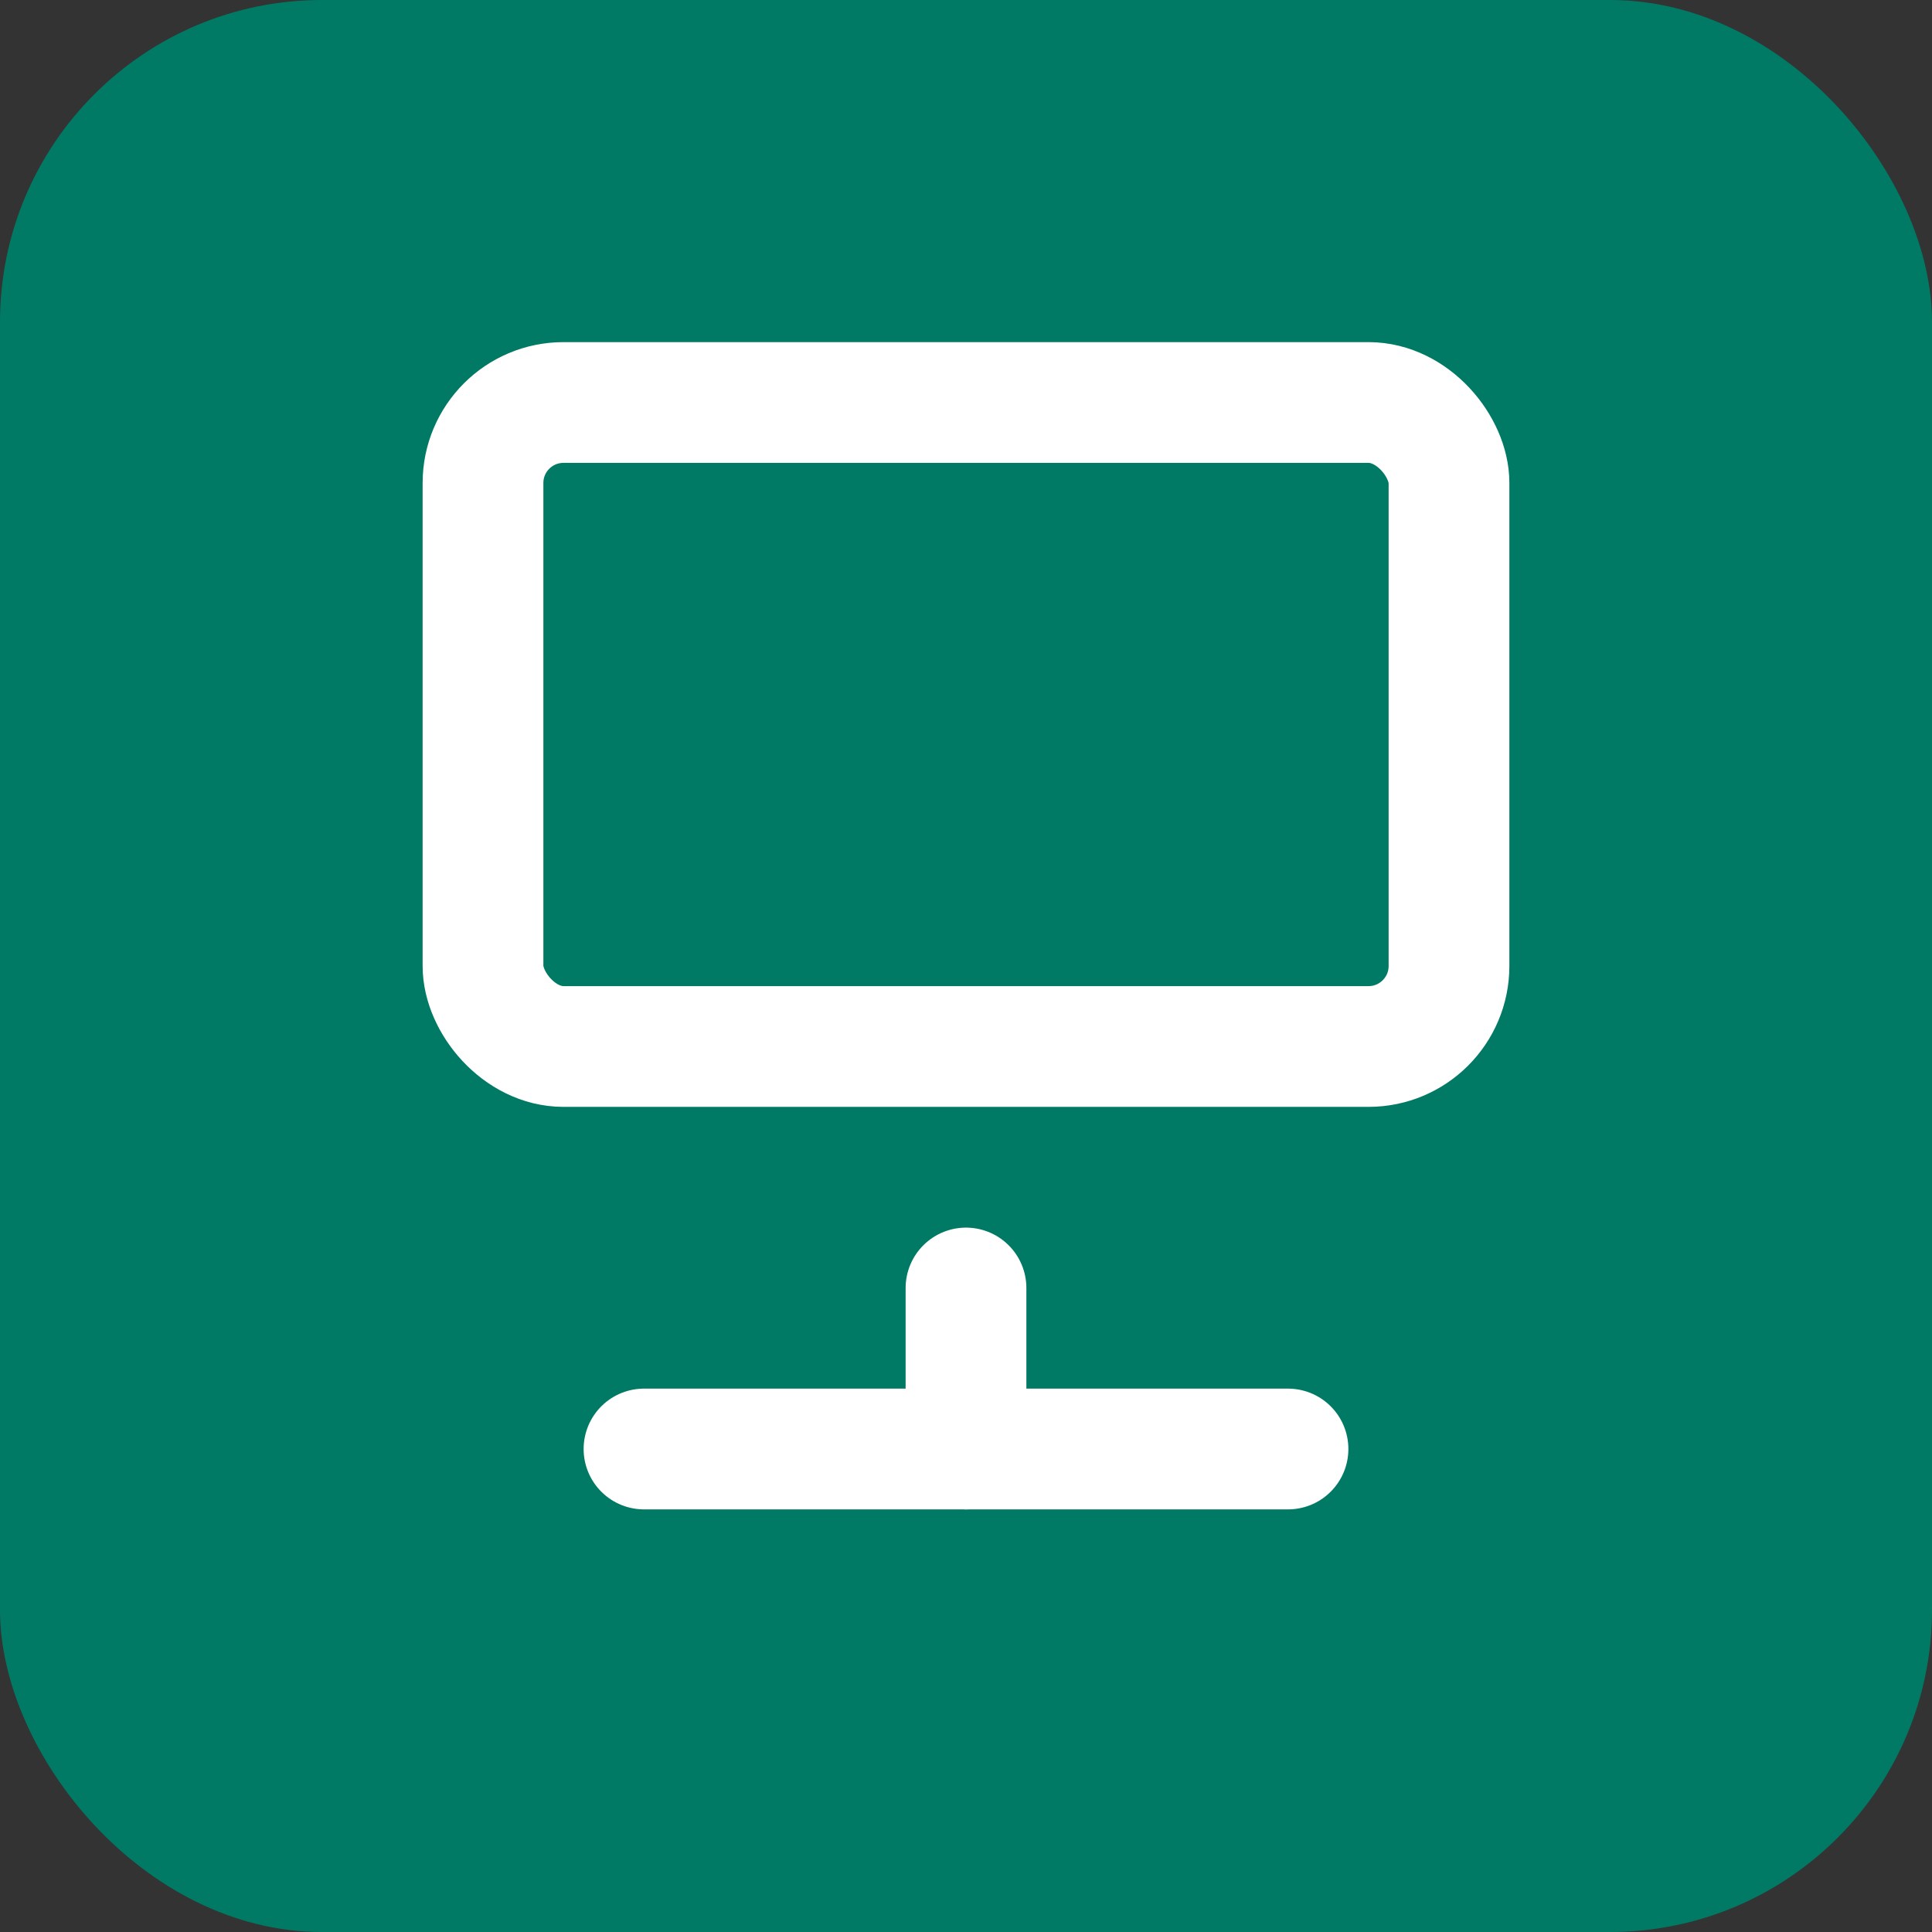 <svg width="32" height="32" viewBox="0 0 24 24" fill="none" xmlns="http://www.w3.org/2000/svg">
  <rect x="0" y="0" width="24" height="24" fill="#333333" stroke="none"/>
  <!-- Square background with round corners and green fill -->
  <rect width="24" height="24" rx="4" fill="rgb(0, 122, 100)"/>
  <!-- Monitor screen - narrower and shifted down -->
  <rect width="12" height="8" x="6" y="5" rx="1" fill="none" stroke="rgb(255, 255, 255)" stroke-width="1.5"/>
  <!-- Monitor stand - white, centered and shifted down -->
  <path d="M8 18h8" stroke="rgb(255, 255, 255)" stroke-width="1.5" stroke-linecap="round"/>
  <path d="M12 16v2" stroke="rgb(255, 255, 255)" stroke-width="1.5" stroke-linecap="round"/>
</svg>
